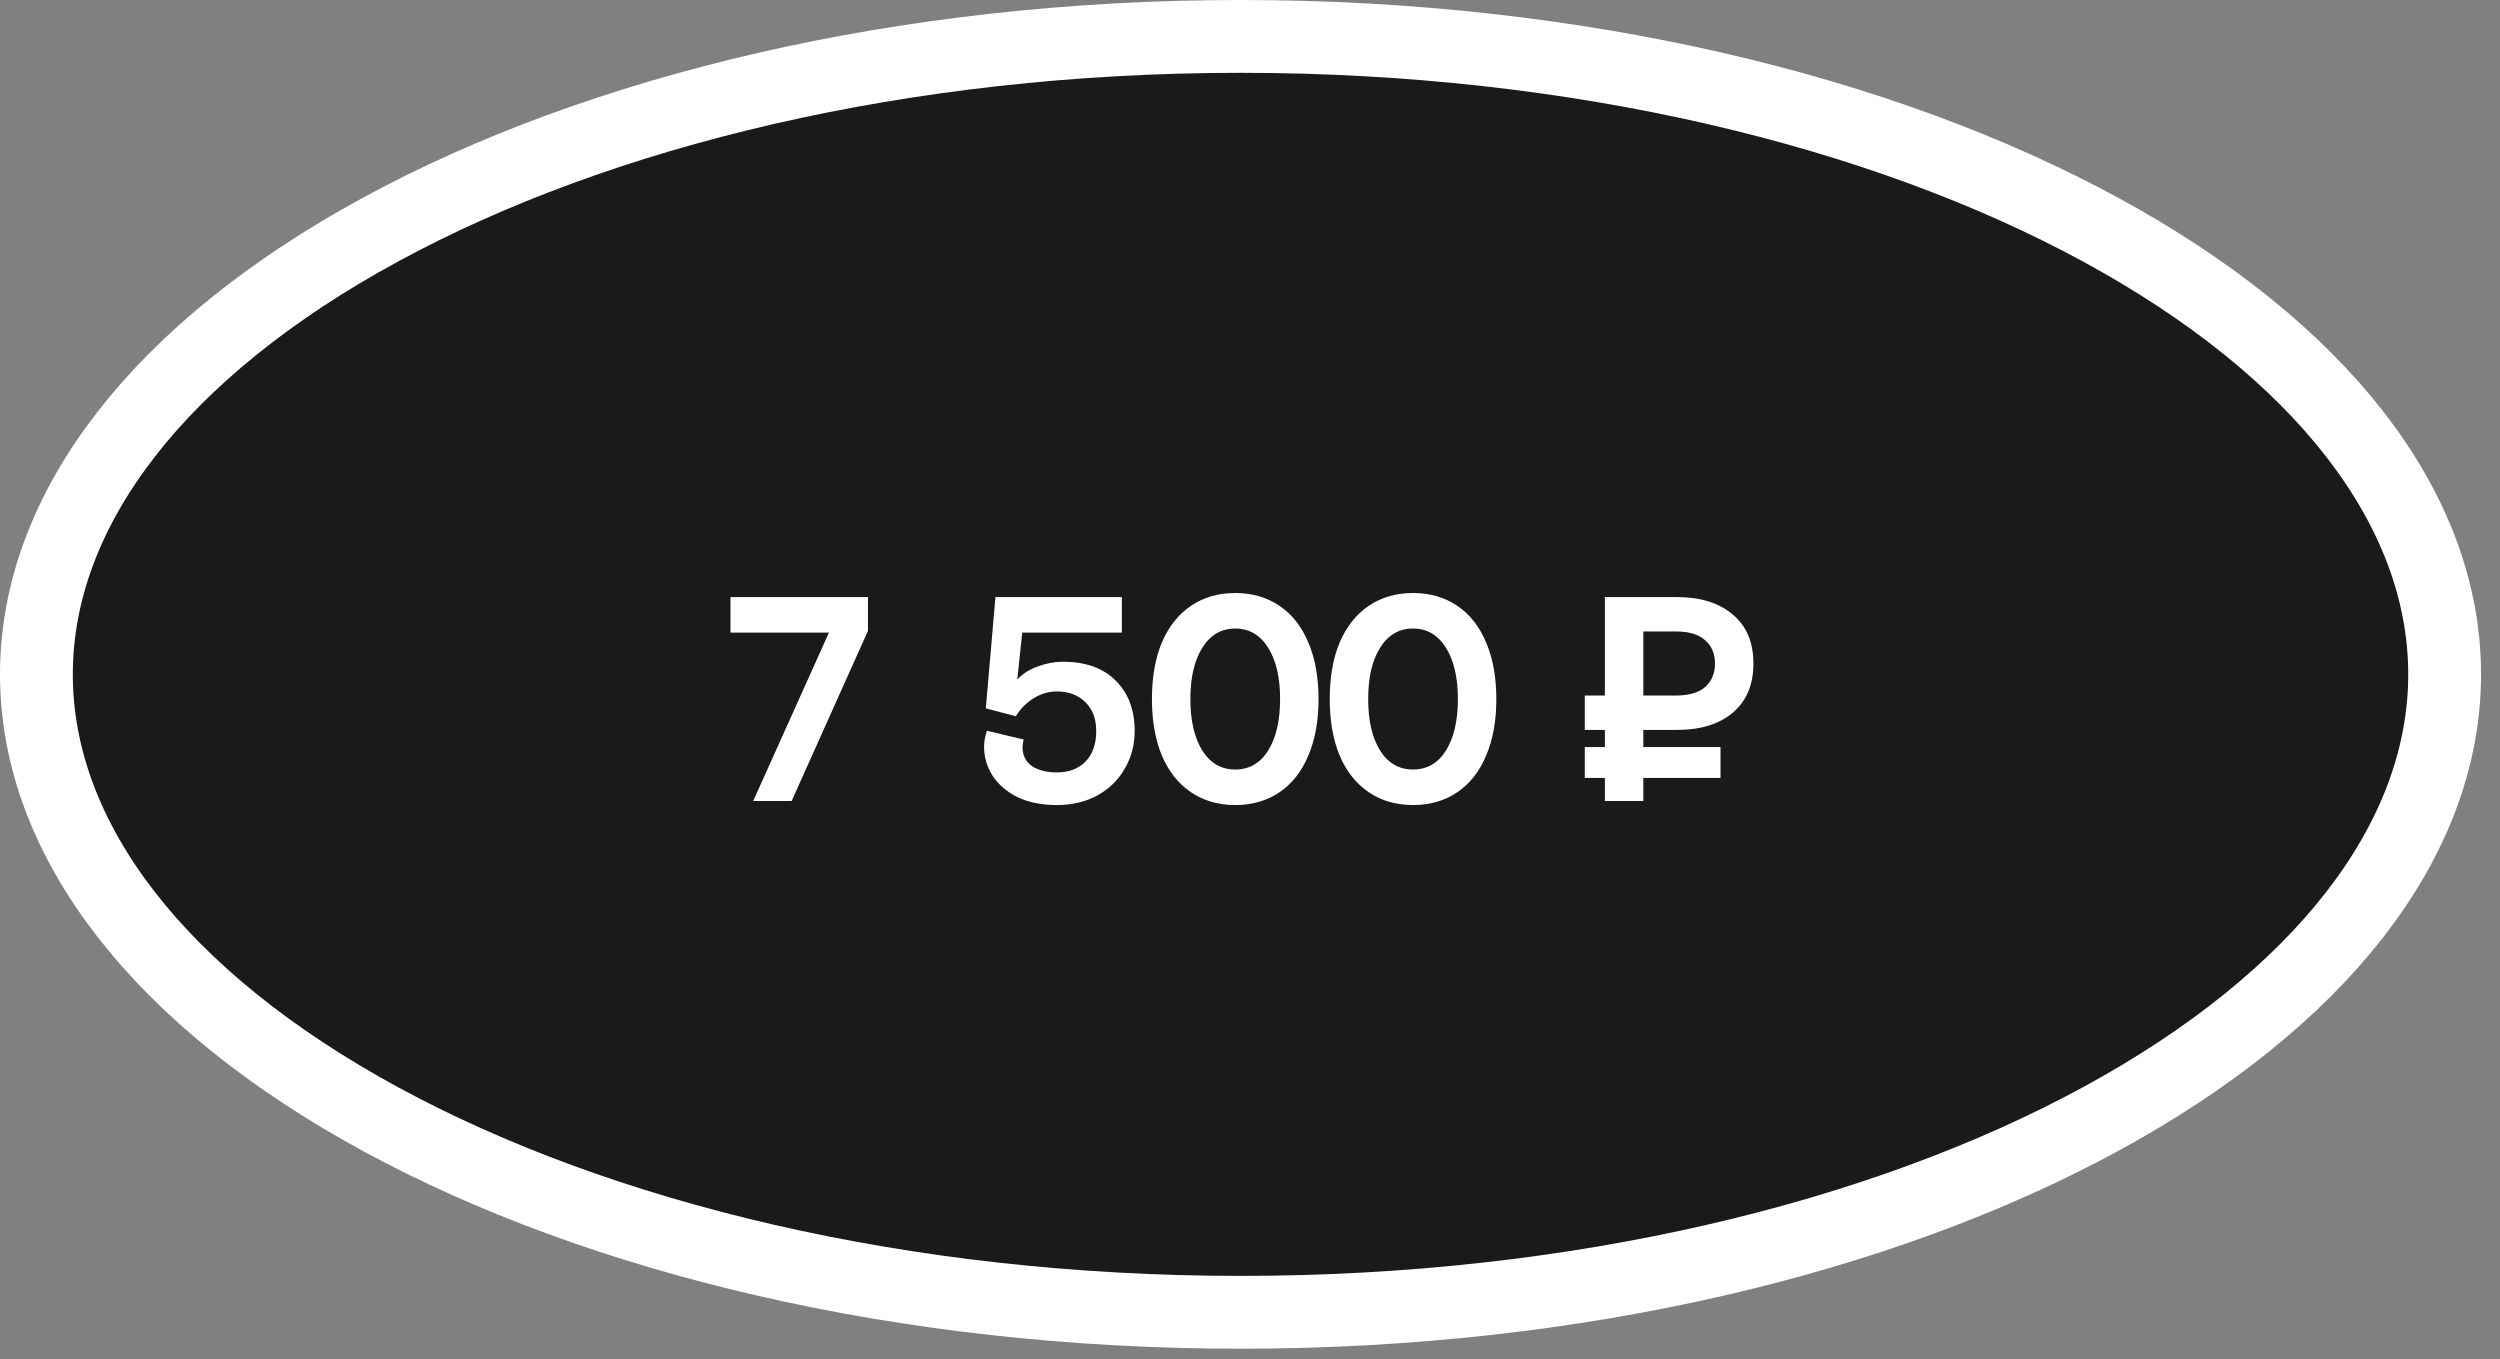 <?xml version="1.0" encoding="UTF-8"?> <svg xmlns="http://www.w3.org/2000/svg" width="103" height="56" viewBox="0 0 103 56" fill="none"><rect x="0" y="0" width="103" height="56" fill="#808080" stroke="none"/><path d="M51.109 1.5C65.022 1.5 77.544 4.568 86.533 9.455C95.58 14.373 100.719 20.921 100.719 27.784C100.719 34.647 95.58 41.194 86.533 46.112C77.544 50.999 65.022 54.067 51.109 54.067C37.197 54.067 24.675 50.999 15.685 46.112C6.639 41.194 1.5 34.647 1.5 27.784C1.5 20.921 6.638 14.373 15.685 9.455C24.675 4.568 37.197 1.5 51.109 1.5Z" fill="#1A1A1A" stroke="white" stroke-width="3"></path><path d="M34.152 26.064H30.096V24.6H35.76V25.992L32.616 33H31.032L34.152 26.064ZM43.532 33.168C42.916 33.168 42.38 33.06 41.924 32.844C41.476 32.62 41.132 32.324 40.892 31.956C40.66 31.588 40.544 31.192 40.544 30.768C40.544 30.552 40.584 30.332 40.664 30.108L42.176 30.468C42.144 30.58 42.128 30.684 42.128 30.78C42.128 31.116 42.256 31.376 42.512 31.56C42.776 31.736 43.12 31.824 43.544 31.824C44.032 31.824 44.424 31.676 44.72 31.38C45.016 31.076 45.164 30.656 45.164 30.12C45.164 29.616 45.016 29.22 44.72 28.932C44.424 28.636 44.032 28.488 43.544 28.488C43.208 28.488 42.892 28.58 42.596 28.764C42.3 28.94 42.052 29.188 41.852 29.508L40.616 29.184L41.012 24.6H46.22V26.064H42.116L41.912 27.996C42.136 27.756 42.42 27.576 42.764 27.456C43.108 27.328 43.448 27.264 43.784 27.264C44.728 27.264 45.456 27.524 45.968 28.044C46.488 28.556 46.748 29.248 46.748 30.12C46.748 30.688 46.612 31.204 46.34 31.668C46.076 32.132 45.7 32.5 45.212 32.772C44.724 33.036 44.164 33.168 43.532 33.168ZM50.892 33.168C50.196 33.168 49.588 32.992 49.068 32.64C48.548 32.288 48.148 31.784 47.868 31.128C47.596 30.472 47.46 29.696 47.46 28.8C47.46 27.904 47.596 27.128 47.868 26.472C48.148 25.816 48.548 25.312 49.068 24.96C49.588 24.608 50.196 24.432 50.892 24.432C51.588 24.432 52.196 24.608 52.716 24.96C53.236 25.312 53.632 25.816 53.904 26.472C54.184 27.128 54.324 27.904 54.324 28.8C54.324 29.696 54.184 30.472 53.904 31.128C53.632 31.784 53.236 32.288 52.716 32.64C52.196 32.992 51.588 33.168 50.892 33.168ZM50.892 31.704C51.468 31.704 51.92 31.444 52.248 30.924C52.576 30.396 52.74 29.688 52.74 28.8C52.74 27.912 52.576 27.208 52.248 26.688C51.92 26.16 51.468 25.896 50.892 25.896C50.316 25.896 49.864 26.16 49.536 26.688C49.208 27.208 49.044 27.912 49.044 28.8C49.044 29.688 49.208 30.396 49.536 30.924C49.864 31.444 50.316 31.704 50.892 31.704ZM58.217 33.168C57.521 33.168 56.913 32.992 56.393 32.64C55.873 32.288 55.473 31.784 55.193 31.128C54.921 30.472 54.785 29.696 54.785 28.8C54.785 27.904 54.921 27.128 55.193 26.472C55.473 25.816 55.873 25.312 56.393 24.96C56.913 24.608 57.521 24.432 58.217 24.432C58.913 24.432 59.521 24.608 60.041 24.96C60.561 25.312 60.957 25.816 61.229 26.472C61.509 27.128 61.649 27.904 61.649 28.8C61.649 29.696 61.509 30.472 61.229 31.128C60.957 31.784 60.561 32.288 60.041 32.64C59.521 32.992 58.913 33.168 58.217 33.168ZM58.217 31.704C58.793 31.704 59.245 31.444 59.573 30.924C59.901 30.396 60.065 29.688 60.065 28.8C60.065 27.912 59.901 27.208 59.573 26.688C59.245 26.16 58.793 25.896 58.217 25.896C57.641 25.896 57.189 26.16 56.861 26.688C56.533 27.208 56.369 27.912 56.369 28.8C56.369 29.688 56.533 30.396 56.861 30.924C57.189 31.444 57.641 31.704 58.217 31.704ZM67.705 30.78H70.885V32.052H67.705V33H66.121V32.052H65.293V30.78H66.121V30.072H65.293V28.656H66.121V24.6H69.097C70.065 24.6 70.829 24.84 71.389 25.32C71.957 25.792 72.241 26.464 72.241 27.336C72.241 28.208 71.957 28.884 71.389 29.364C70.829 29.836 70.065 30.072 69.097 30.072H67.705V30.78ZM67.705 28.656H69.049C69.585 28.656 69.985 28.54 70.249 28.308C70.521 28.068 70.657 27.744 70.657 27.336C70.657 26.928 70.521 26.608 70.249 26.376C69.985 26.136 69.585 26.016 69.049 26.016H67.705V28.656Z" fill="white"></path></svg> 